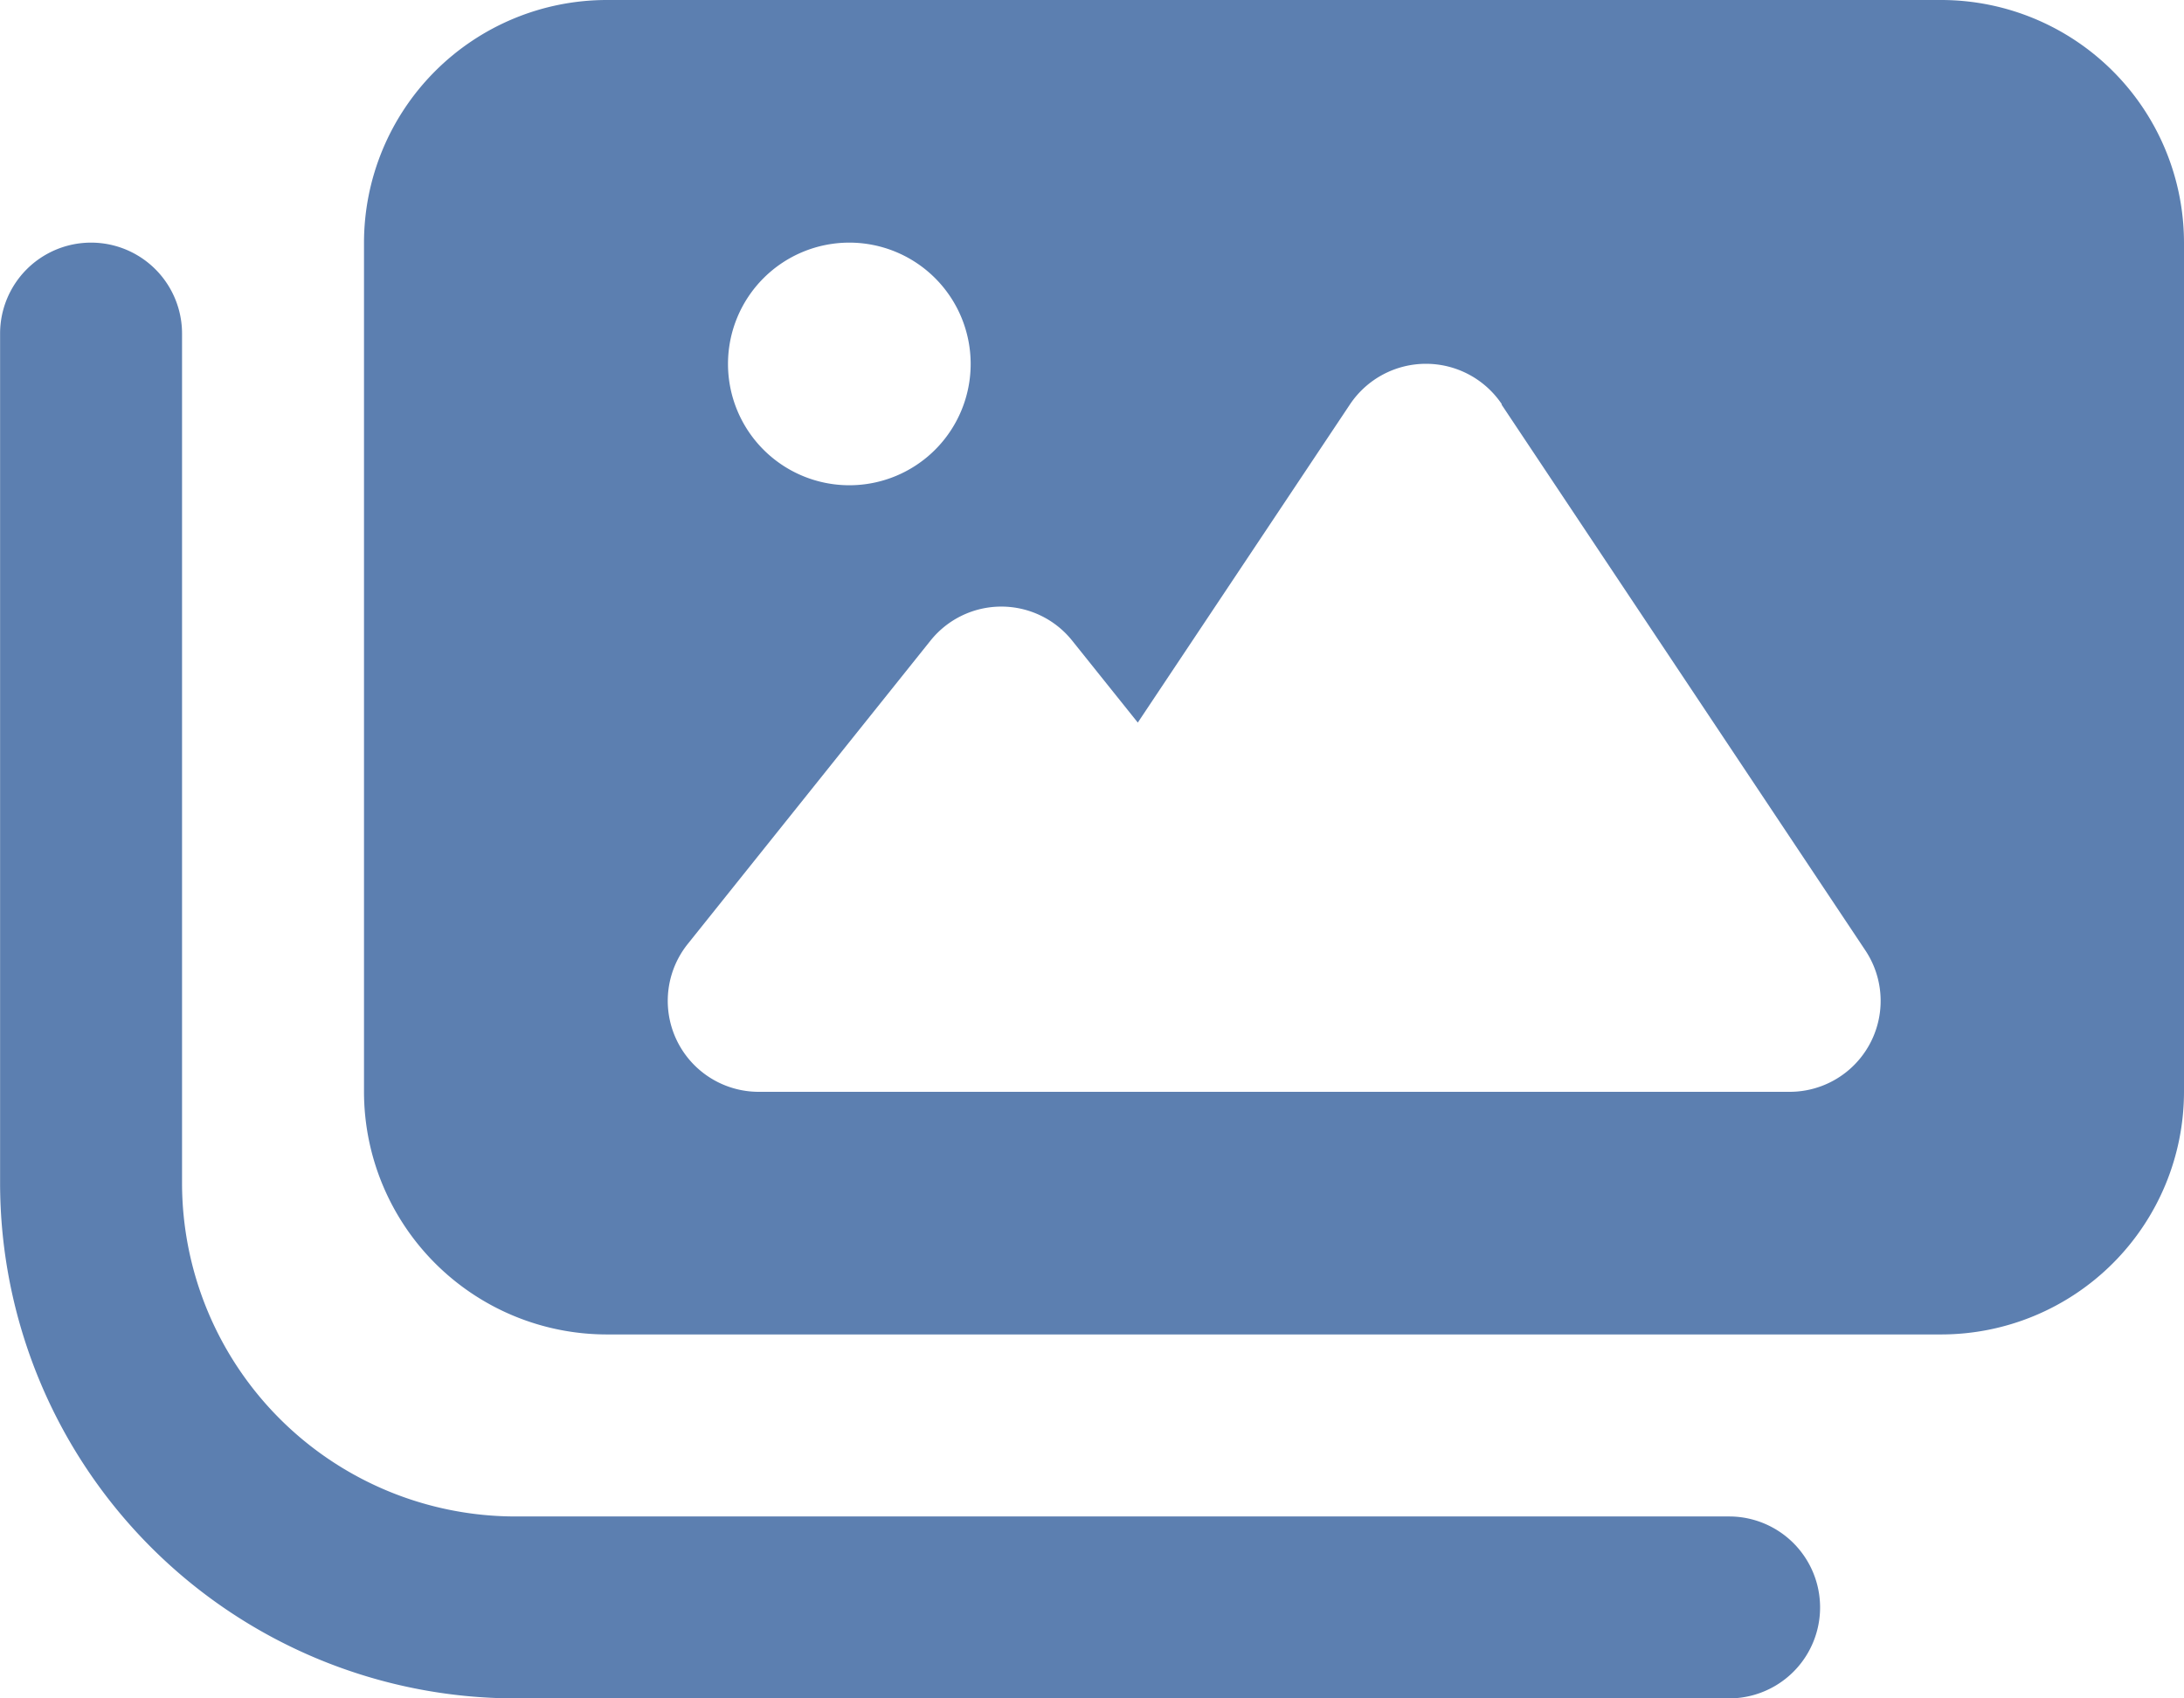 <svg xmlns="http://www.w3.org/2000/svg" width="24.75" height="19.25" viewBox="0 0 24.75 19.25">
  <path id="sculpt-center_mobile-menu_gallery" d="M41.5,1.125a2.753,2.753,0,0,0-2.75,2.75V13.5a2.753,2.753,0,0,0,2.75,2.75H56.625a2.753,2.753,0,0,0,2.75-2.75V3.875a2.753,2.753,0,0,0-2.75-2.75ZM51.641,5.71,55.766,11.9a1.031,1.031,0,0,1-.859,1.6H43.219a1.031,1.031,0,0,1-.8-1.676l2.75-3.437a1.028,1.028,0,0,1,1.607,0l.743.928,2.406-3.609a1.036,1.036,0,0,1,1.719,0Zm-8.766-.46A1.375,1.375,0,1,1,44.25,6.625,1.375,1.375,0,0,1,42.875,5.25Zm-6.187-.344a1.031,1.031,0,0,0-2.062,0v9.625a5.844,5.844,0,0,0,5.844,5.844h13.75a1.031,1.031,0,0,0,0-2.062H40.469a3.781,3.781,0,0,1-3.781-3.781Z" transform="translate(-34.625 -1.125)" fill="#5c7fb0"/>
</svg>
